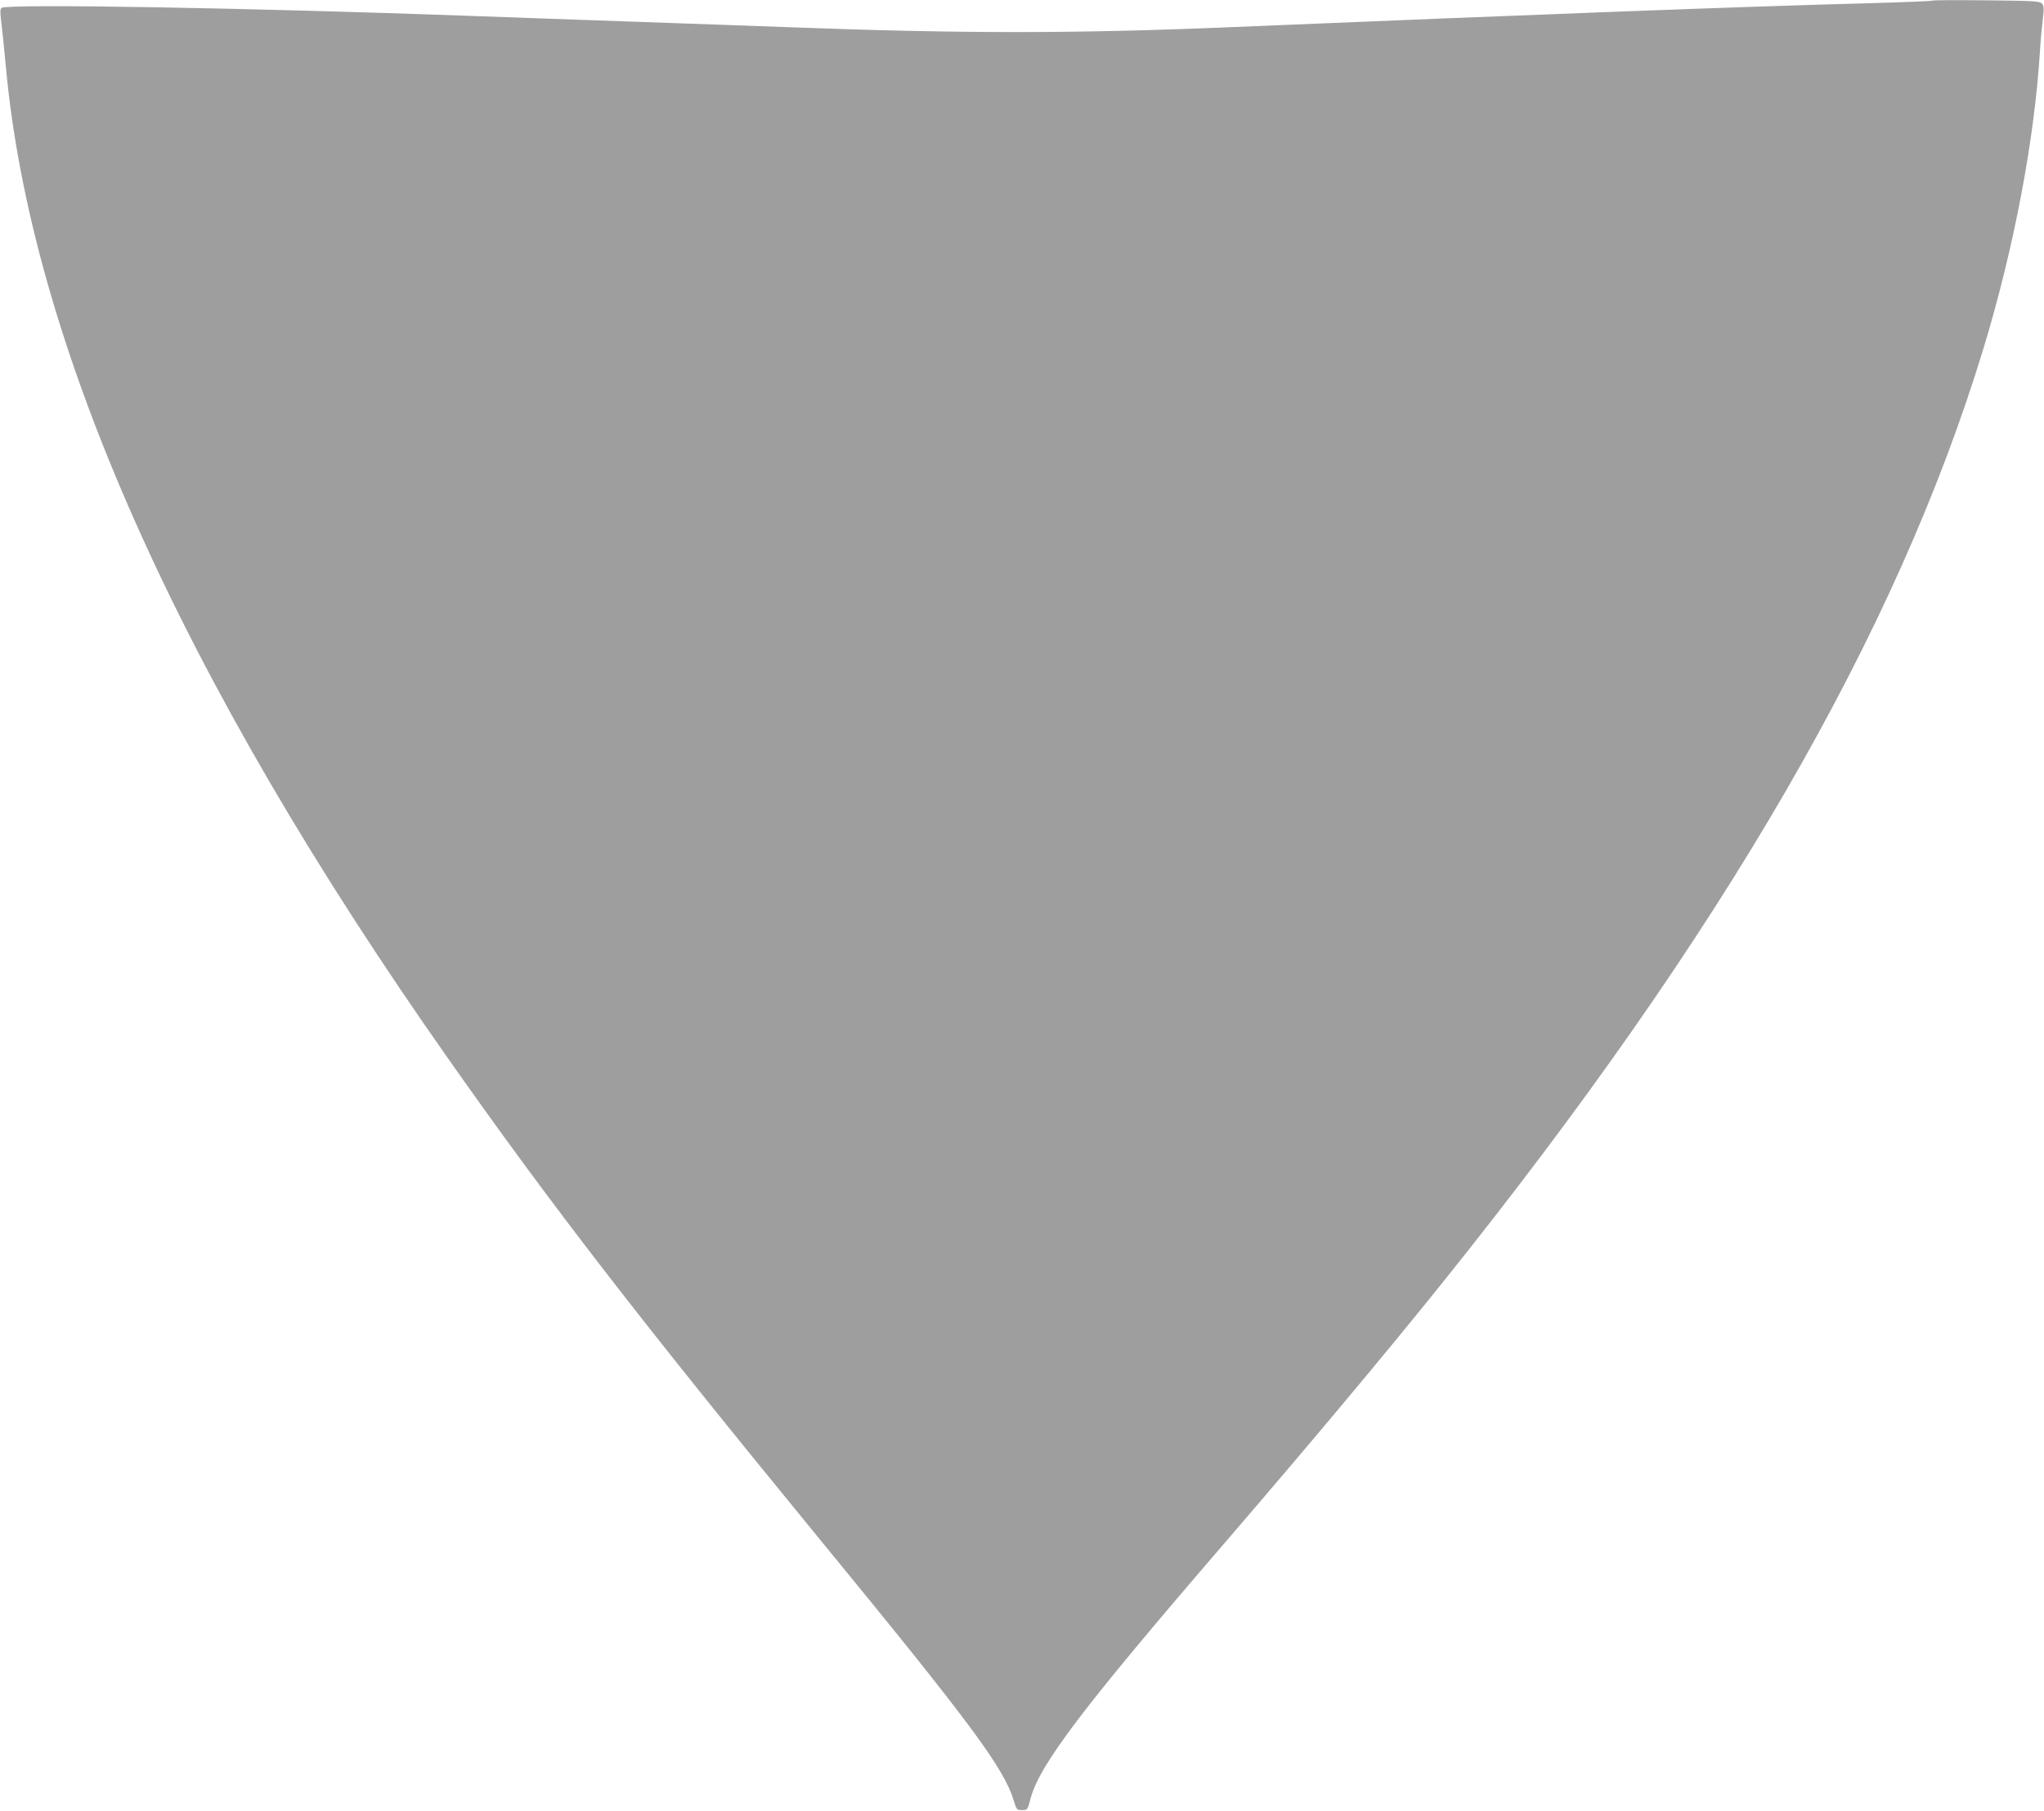 <?xml version="1.0" standalone="no"?>
<!DOCTYPE svg PUBLIC "-//W3C//DTD SVG 20010904//EN"
 "http://www.w3.org/TR/2001/REC-SVG-20010904/DTD/svg10.dtd">
<svg version="1.0" xmlns="http://www.w3.org/2000/svg"
 width="1280pt" height="1134pt" viewBox="0 0 1280 1134"
 preserveAspectRatio="xMidYMid meet">
<g transform="translate(0,1134) scale(0.1,-0.1)"
fill="#9e9e9e" stroke="none">
<path d="M12099 11336 c-2 -3 -178 -10 -389 -16 -793 -21 -2054 -69 -4000
-150 -979 -41 -1689 -41 -2780 0 -151 6 -594 21 -985 35 -390 14 -834 29 -985
35 -1395 51 -2908 77 -2949 51 -11 -7 -11 -25 -2 -97 6 -49 18 -168 27 -264
158 -1738 1090 -3831 2771 -6220 642 -913 1204 -1640 2323 -3005 956 -1165
1157 -1437 1220 -1645 16 -53 18 -55 50 -55 34 0 35 1 53 70 55 212 326 570
1218 1605 544 632 1009 1188 1360 1625 1759 2192 2846 4068 3389 5850 192 631
321 1312 355 1870 3 55 11 140 17 189 9 77 8 90 -6 105 -15 14 -57 16 -349 19
-183 2 -335 1 -338 -2z"/>
</g>
</svg>
